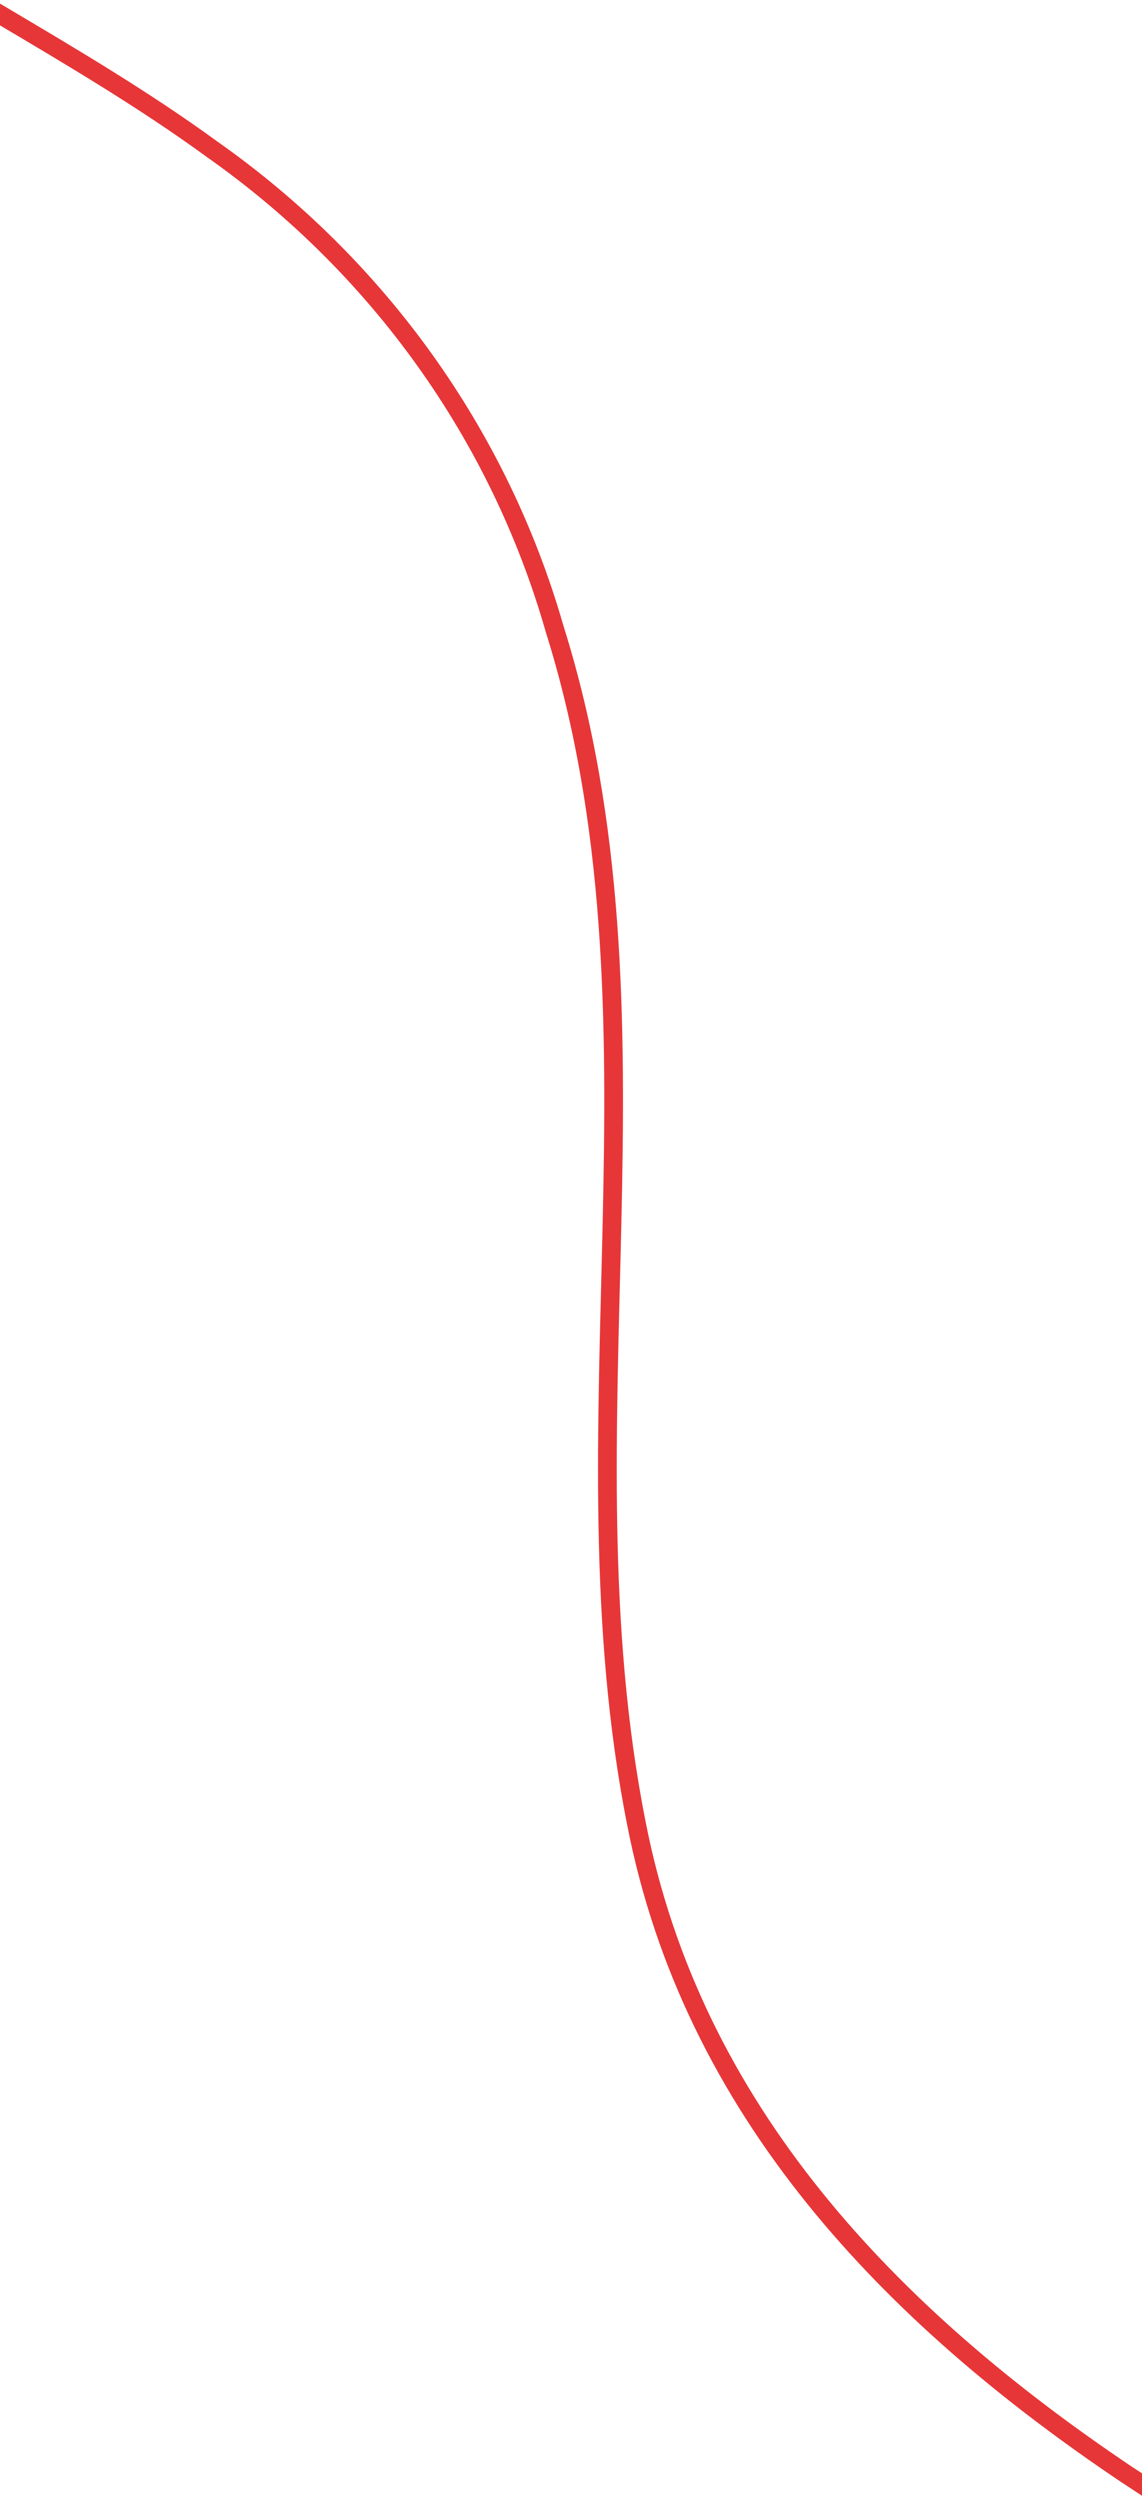 <?xml version="1.0" encoding="utf-8"?>
<svg width="122" height="267" viewBox="0 0 122.035 263.885" fill="none" xmlns="http://www.w3.org/2000/svg">
  <path d="M 0.02 -0.036 C 7.751 4.546 15.484 9.113 22.659 14.346 C 40.359 26.806 53.319 44.796 59.269 65.596 C 72.289 107.006 59.689 151.116 67.989 193.096 C 73.959 223.856 95.139 245.786 120.39 262.736 C 120.914 263.08 121.438 263.425 121.964 263.77" stroke="#E73638" stroke-width="2" stroke-miterlimit="10" stroke-linecap="square" vector-effect="non-scaling-stroke"/>
</svg>